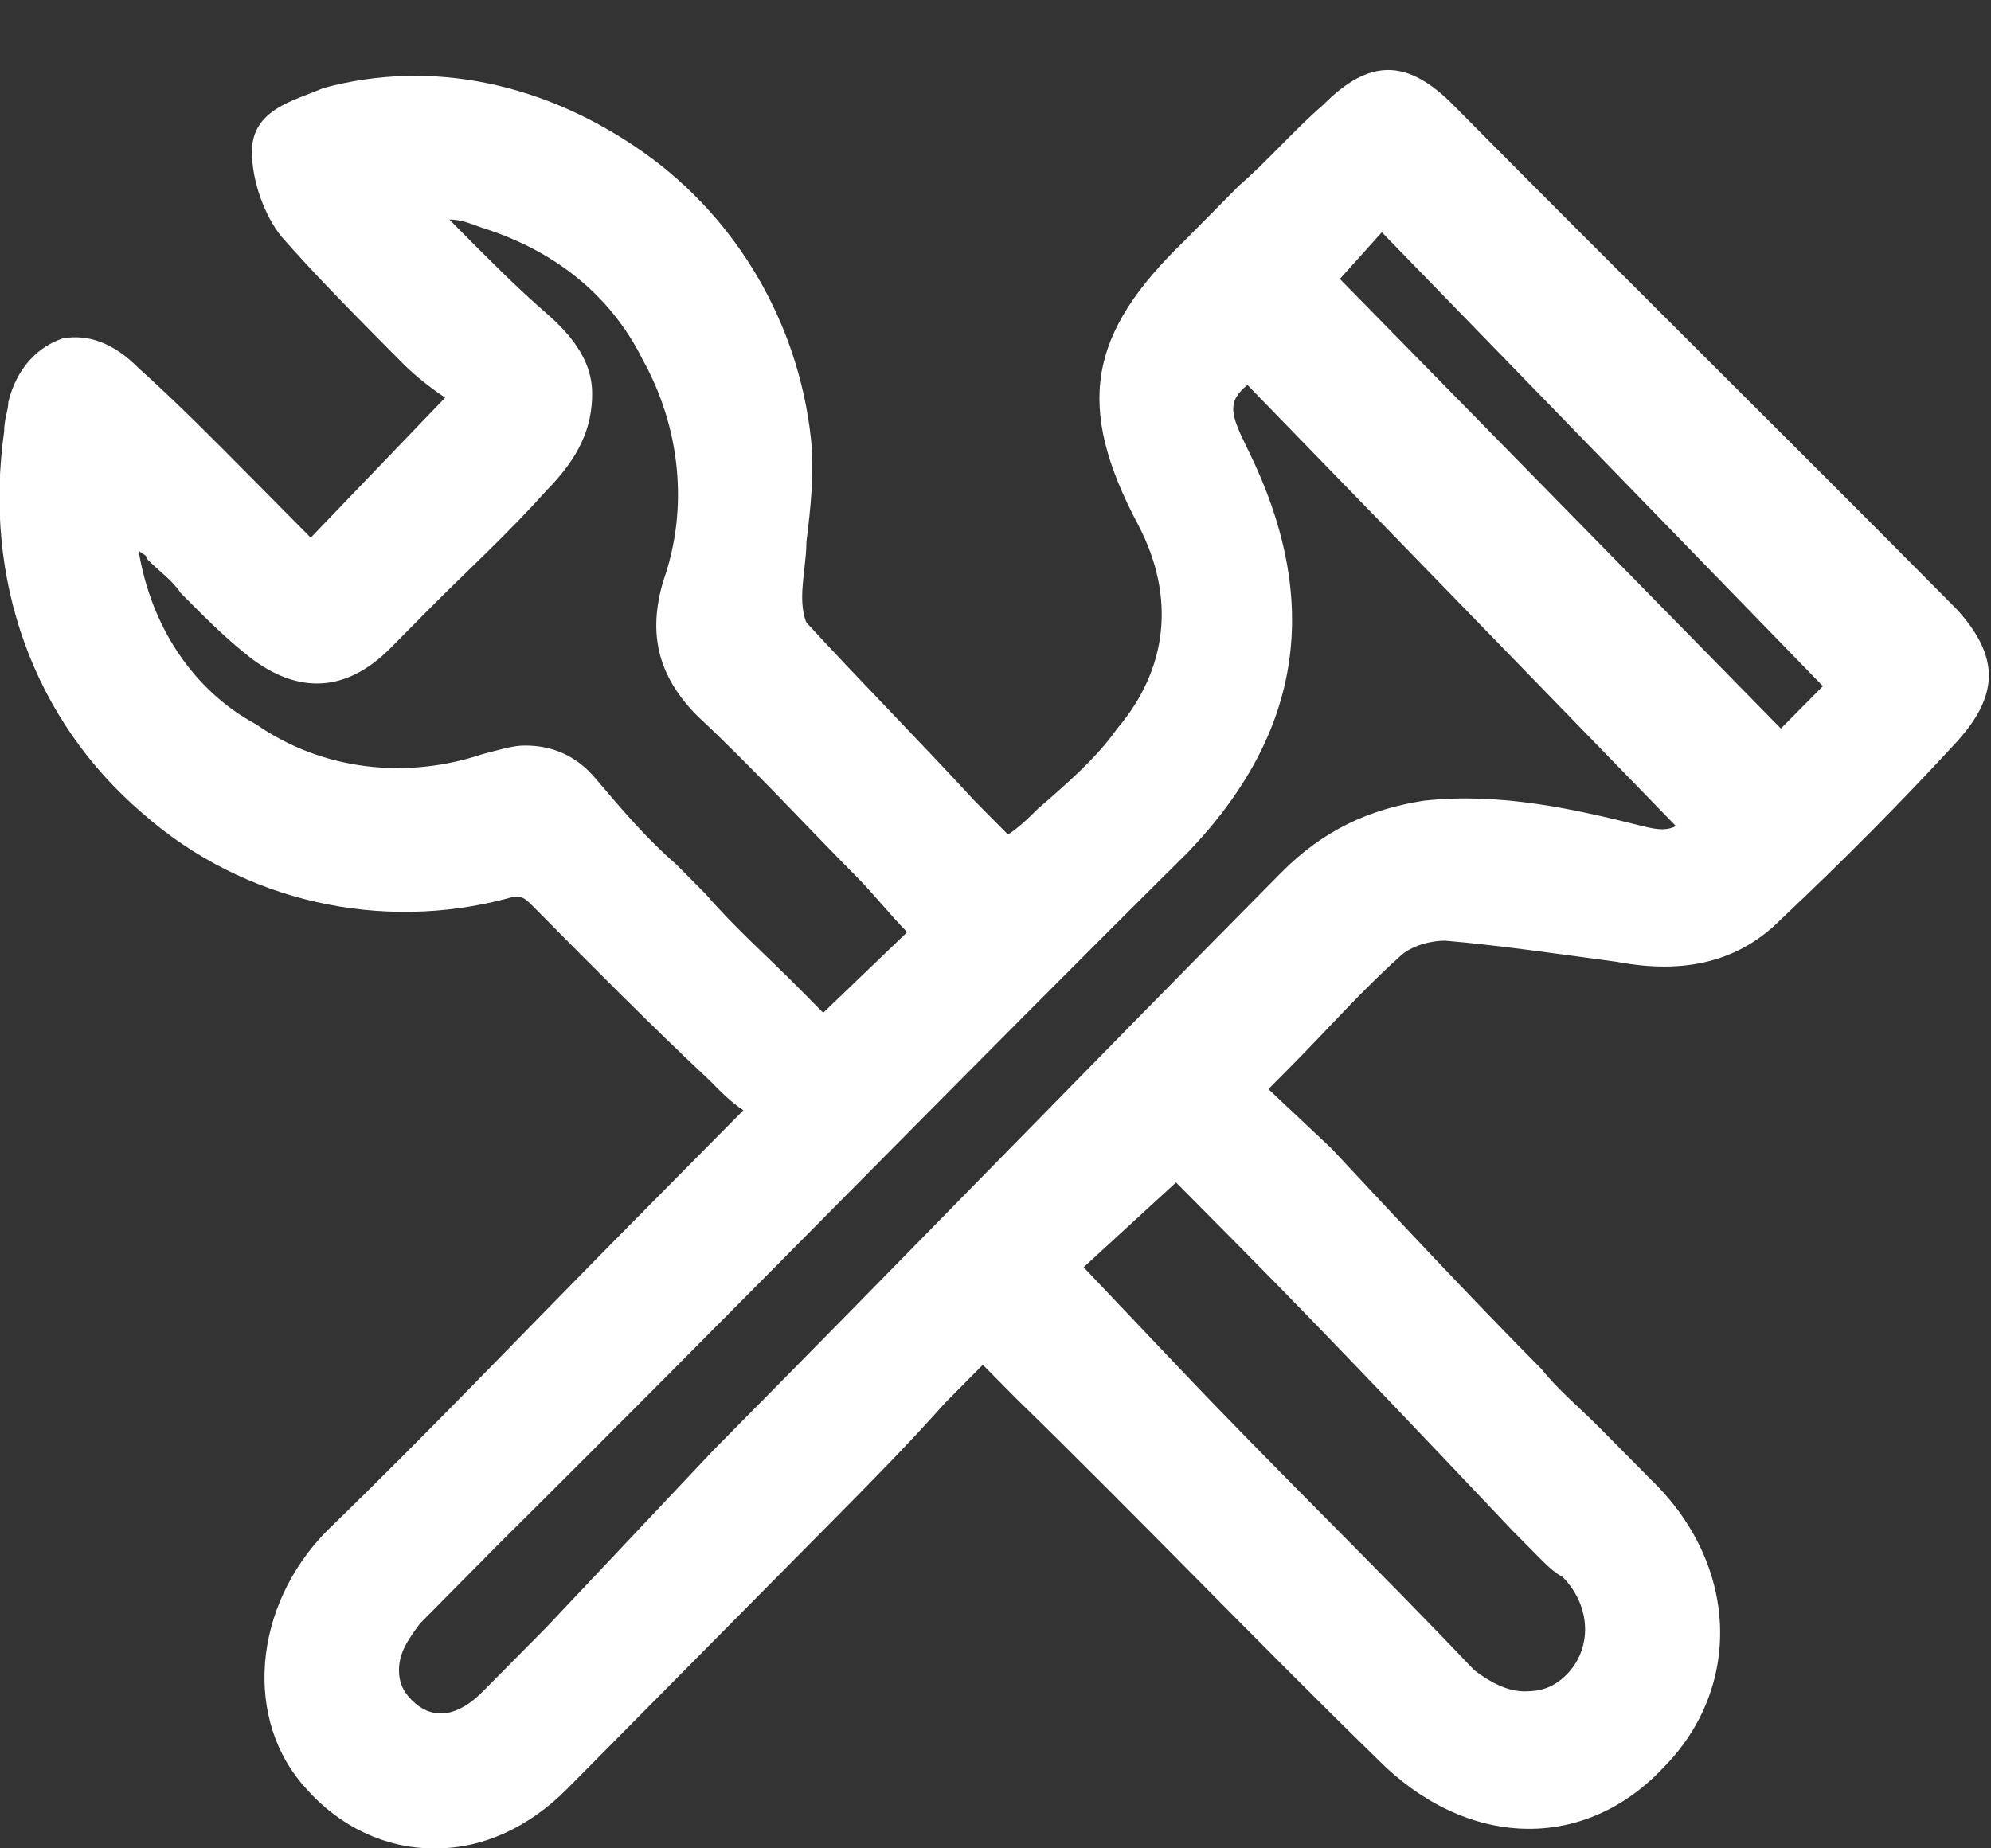 <?xml version="1.0" encoding="UTF-8"?>
<svg xmlns="http://www.w3.org/2000/svg" width="28" height="26" viewBox="0 0 28 26" fill="none">
  <rect x="0" y="0" width="28" height="26" fill="#333333" stroke="none"/>
  <path d="M27.526 8.578C25.163 6.191 22.8 3.864 20.438 1.477C19.788 0.821 19.256 0.821 18.606 1.477C18.193 1.835 17.838 2.253 17.425 2.611C17.189 2.85 16.893 3.148 16.657 3.387C15.298 4.699 15.121 5.714 16.007 7.384C16.539 8.399 16.421 9.413 15.712 10.248C15.417 10.666 15.003 11.024 14.59 11.382C14.471 11.501 14.353 11.62 14.176 11.74L13.704 11.263C12.936 10.427 12.108 9.592 11.341 8.757C11.341 8.757 11.281 8.637 11.281 8.399C11.281 8.16 11.341 7.862 11.341 7.623C11.4 7.146 11.459 6.609 11.4 6.131C11.223 4.58 10.396 3.088 9.037 2.134C7.678 1.179 6.083 0.821 4.547 1.239C4.134 1.418 3.543 1.537 3.543 2.134C3.543 2.551 3.72 3.029 3.957 3.327C4.429 3.864 4.902 4.341 5.374 4.819L5.67 5.117C5.847 5.296 6.083 5.475 6.26 5.594L4.37 7.563C4.311 7.504 4.252 7.444 4.252 7.444L3.543 6.728C3.011 6.191 2.48 5.654 1.948 5.177C1.594 4.819 1.239 4.699 0.885 4.759C0.53 4.878 0.235 5.177 0.117 5.654C0.117 5.773 0.058 5.893 0.058 6.072C-0.237 8.16 0.471 10.129 2.007 11.442C3.425 12.694 5.374 13.112 7.147 12.635C7.324 12.575 7.383 12.635 7.501 12.754C8.328 13.589 9.155 14.425 9.982 15.2C10.159 15.38 10.277 15.499 10.454 15.618C9.923 16.155 9.391 16.692 8.86 17.229C7.383 18.721 6.024 20.153 4.606 21.525C3.543 22.599 3.425 24.21 4.311 25.165C4.784 25.702 5.433 26 6.083 26H6.142C6.792 26 7.442 25.702 7.974 25.165C9.214 23.912 10.454 22.659 11.695 21.406C12.227 20.869 12.758 20.332 13.29 19.735L13.822 19.198L13.881 19.258L14.294 19.675C16.007 21.346 17.661 23.076 19.374 24.747C20.615 26 22.269 26.06 23.391 24.866C24.514 23.733 24.454 22.002 23.214 20.809C22.978 20.57 22.741 20.332 22.505 20.093C22.21 19.795 21.915 19.556 21.678 19.258C20.674 18.244 19.67 17.169 18.725 16.155L17.838 15.32C17.957 15.2 18.075 15.081 18.193 14.962C18.666 14.485 19.138 13.947 19.67 13.47C19.847 13.291 20.142 13.232 20.32 13.232C21.028 13.291 21.855 13.411 22.741 13.53C23.687 13.709 24.454 13.53 25.045 12.933C25.931 12.098 26.758 11.263 27.526 10.427C28.117 9.771 28.117 9.234 27.526 8.578ZM1.948 7.742C2.007 7.802 2.066 7.802 2.066 7.862C2.244 8.041 2.421 8.16 2.539 8.339C2.834 8.637 3.13 8.936 3.425 9.174C4.134 9.771 4.843 9.771 5.493 9.115L6.024 8.578C6.556 8.041 7.147 7.504 7.678 6.907C8.151 6.43 8.328 6.012 8.328 5.535C8.328 5.117 8.092 4.759 7.678 4.401C7.265 4.043 6.851 3.625 6.438 3.208C6.379 3.148 6.379 3.148 6.32 3.088C6.497 3.088 6.615 3.148 6.792 3.208C7.737 3.506 8.564 4.103 9.037 5.057C9.568 6.012 9.687 7.146 9.332 8.16C9.096 8.936 9.273 9.532 9.805 10.069C10.573 10.785 11.281 11.561 12.05 12.336C12.286 12.575 12.522 12.873 12.758 13.112L11.577 14.246L11.223 13.888C10.809 13.47 10.336 13.053 9.923 12.575L9.509 12.158C9.096 11.8 8.741 11.382 8.387 10.964C8.092 10.606 7.737 10.487 7.383 10.487C7.206 10.487 7.028 10.547 6.792 10.606C5.729 10.964 4.547 10.845 3.602 10.189C2.716 9.711 2.125 8.816 1.948 7.742ZM17.543 6.31C17.307 5.833 17.248 5.654 17.543 5.415L23.569 11.62C23.45 11.68 23.332 11.68 23.096 11.62C22.151 11.382 21.087 11.143 20.024 11.263C19.256 11.382 18.606 11.68 18.016 12.277C15.357 14.962 12.699 17.706 10.041 20.391L7.678 22.897C7.383 23.196 7.087 23.494 6.792 23.792C6.438 24.15 6.083 24.21 5.788 23.912C5.67 23.792 5.611 23.673 5.611 23.494C5.611 23.255 5.729 23.076 5.906 22.838L7.028 21.704C10.277 18.482 13.467 15.2 16.716 11.979C18.311 10.308 18.606 8.458 17.543 6.31ZM16.539 16.633L17.425 17.527C18.725 18.84 19.965 20.153 21.265 21.525C21.383 21.644 21.501 21.764 21.619 21.883C21.737 22.002 21.855 22.122 21.974 22.181C22.387 22.599 22.387 23.196 22.033 23.554C21.855 23.733 21.678 23.792 21.442 23.792C21.206 23.792 20.969 23.673 20.733 23.494C19.374 22.062 17.957 20.69 16.598 19.258L15.239 17.826L16.539 16.633ZM25.636 9.652L25.045 10.248L18.843 3.924L19.433 3.267L25.636 9.652Z" fill="white"></path>
</svg>
